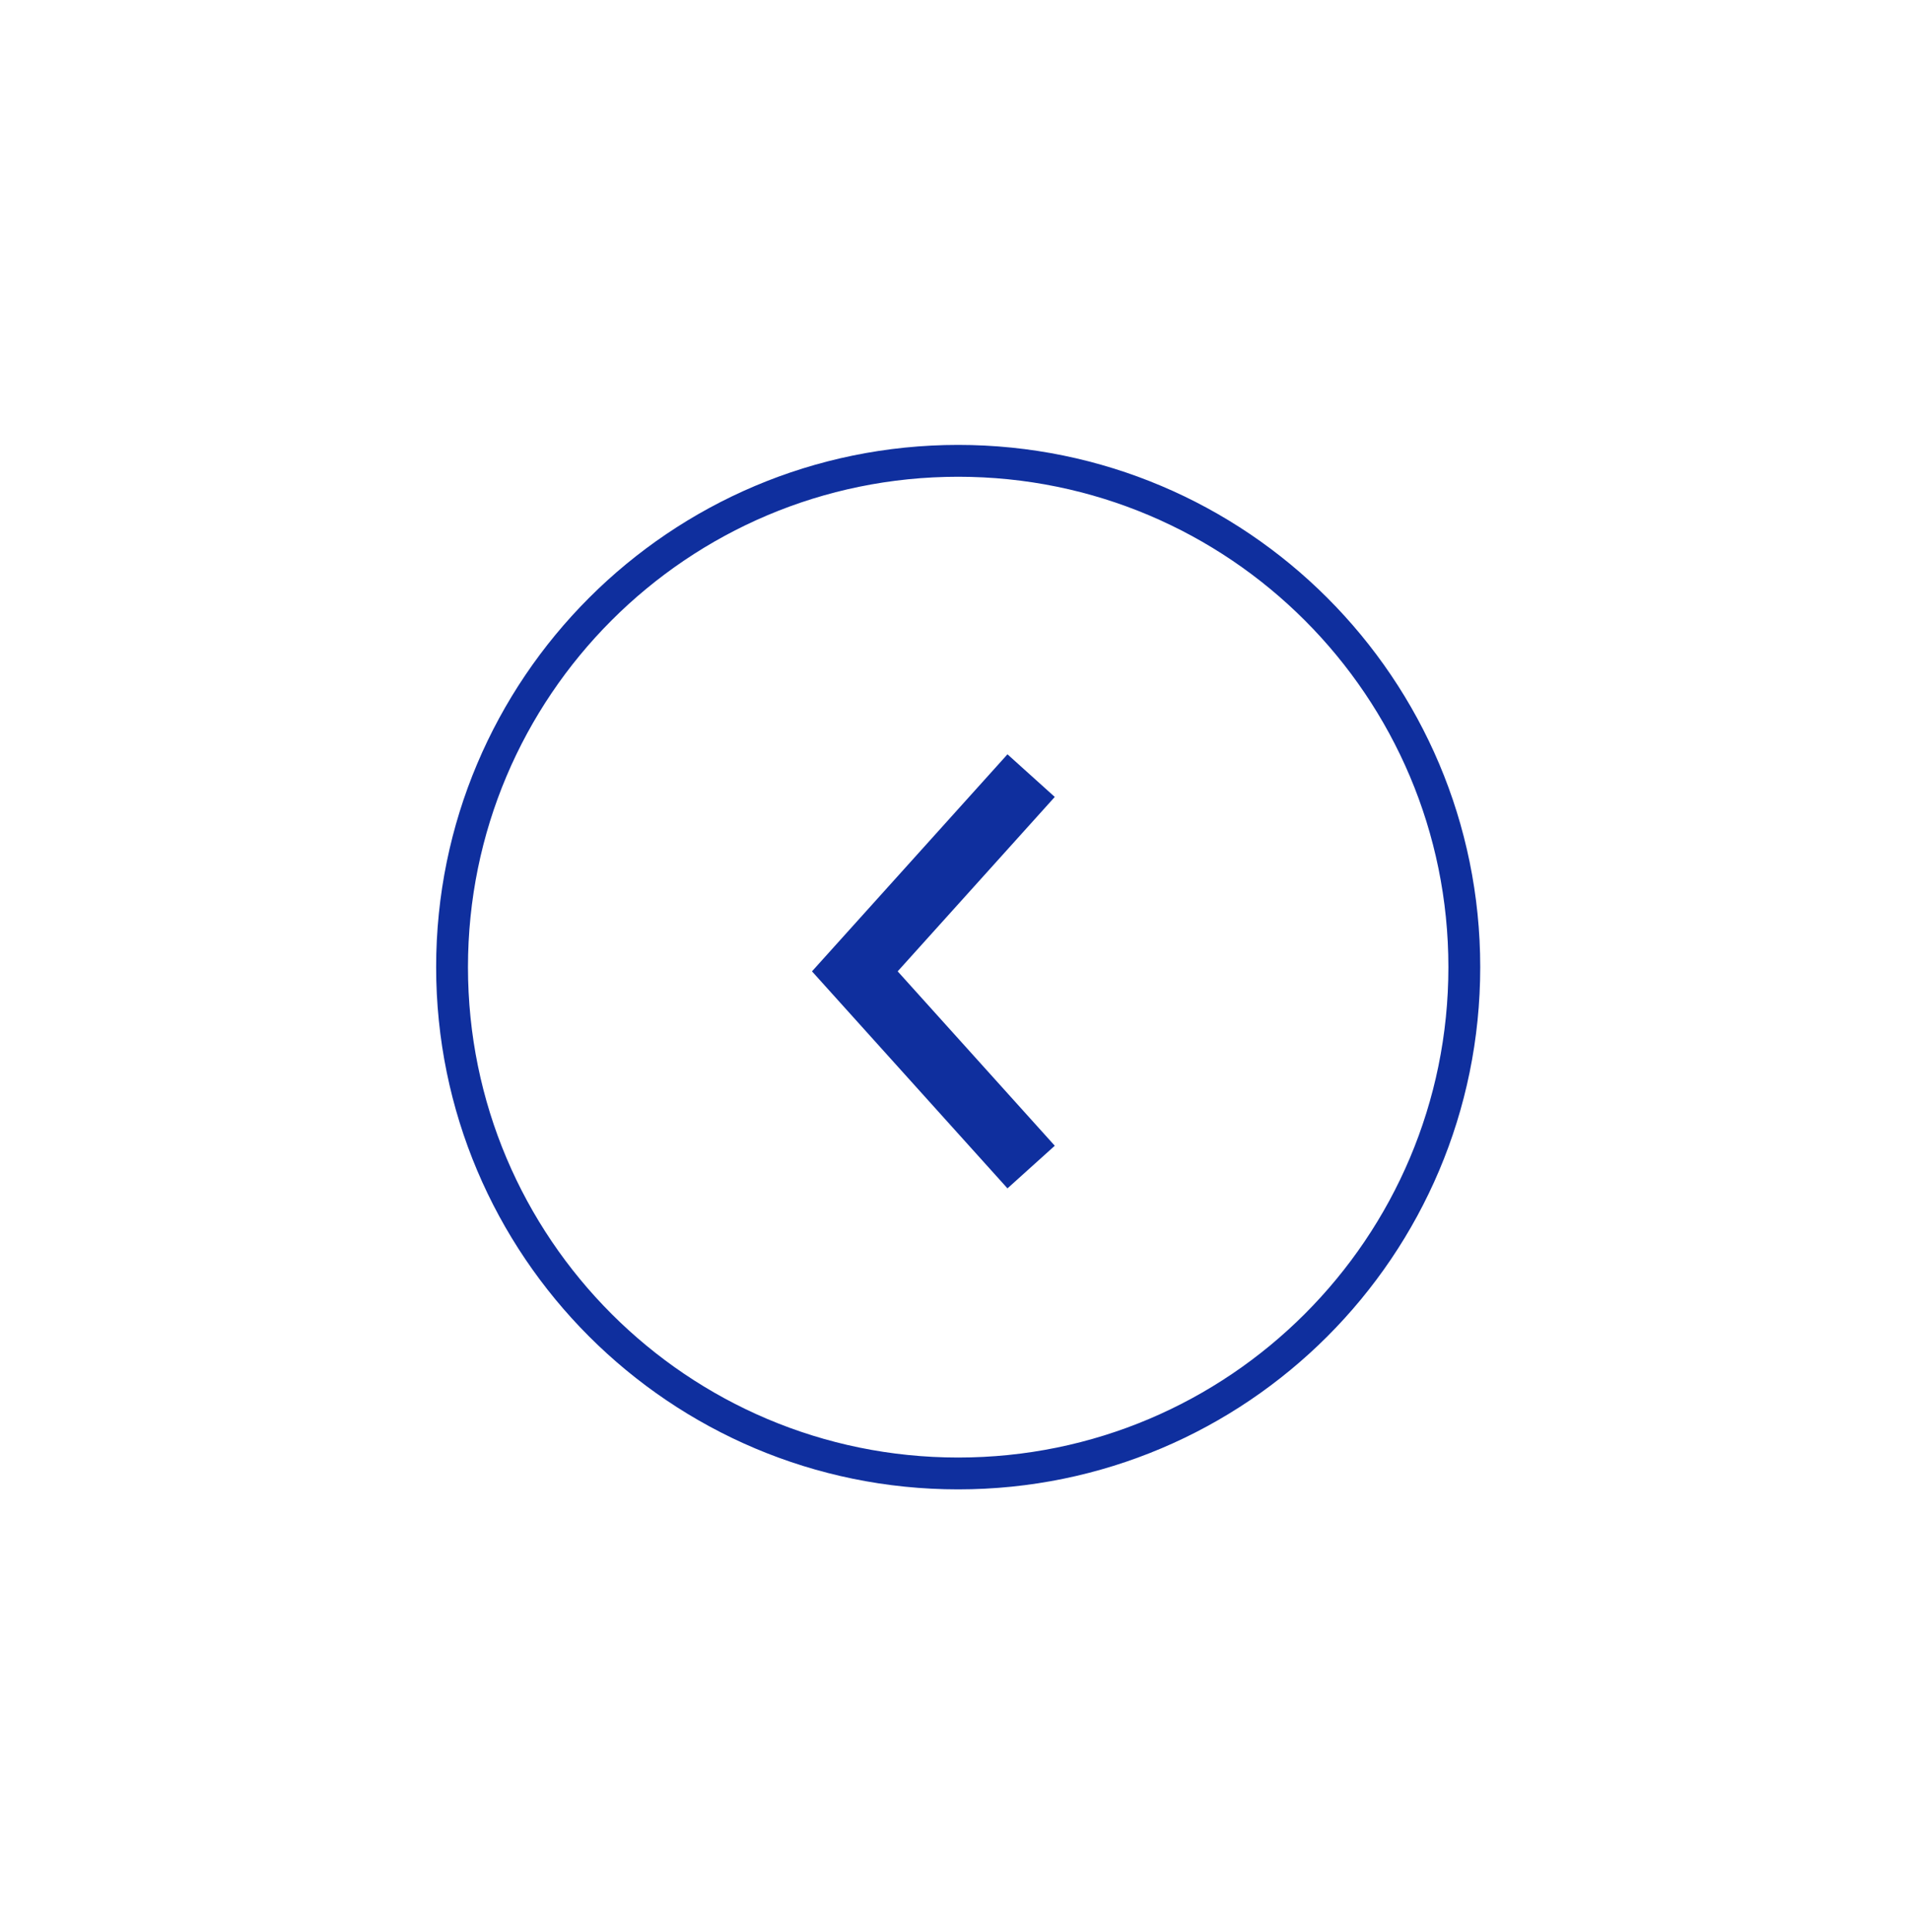 <svg width="90" height="91" viewBox="0 0 90 91" fill="none" xmlns="http://www.w3.org/2000/svg">
<g filter="url(#filter0_d_1061_6675)">
<path d="M21.301 32.558C21.301 19.386 31.978 8.708 45.15 8.708C58.321 8.708 68.999 19.386 68.999 32.558C68.999 45.73 58.321 56.408 45.15 56.408C31.978 56.408 21.301 45.73 21.301 32.558Z" fill="white" stroke="#0F2F9E" stroke-width="1.5"/>
<path d="M48.587 41.975L40.28 32.756L48.587 23.536" stroke="#0F2F9E" stroke-width="3"/>
</g>
<defs>
<filter id="filter0_d_1061_6675" x="0.551" y="0.958" width="89.198" height="89.2" filterUnits="userSpaceOnUse" color-interpolation-filters="sRGB">
<feFlood flood-opacity="0" result="BackgroundImageFix"/>
<feColorMatrix in="SourceAlpha" type="matrix" values="0 0 0 0 0 0 0 0 0 0 0 0 0 0 0 0 0 0 127 0" result="hardAlpha"/>
<feOffset dy="13"/>
<feGaussianBlur stdDeviation="10"/>
<feComposite in2="hardAlpha" operator="out"/>
<feColorMatrix type="matrix" values="0 0 0 0 0 0 0 0 0 0 0 0 0 0 0 0 0 0 0.25 0"/>
<feBlend mode="normal" in2="BackgroundImageFix" result="effect1_dropShadow_1061_6675"/>
<feBlend mode="normal" in="SourceGraphic" in2="effect1_dropShadow_1061_6675" result="shape"/>
</filter>
</defs>
</svg>
